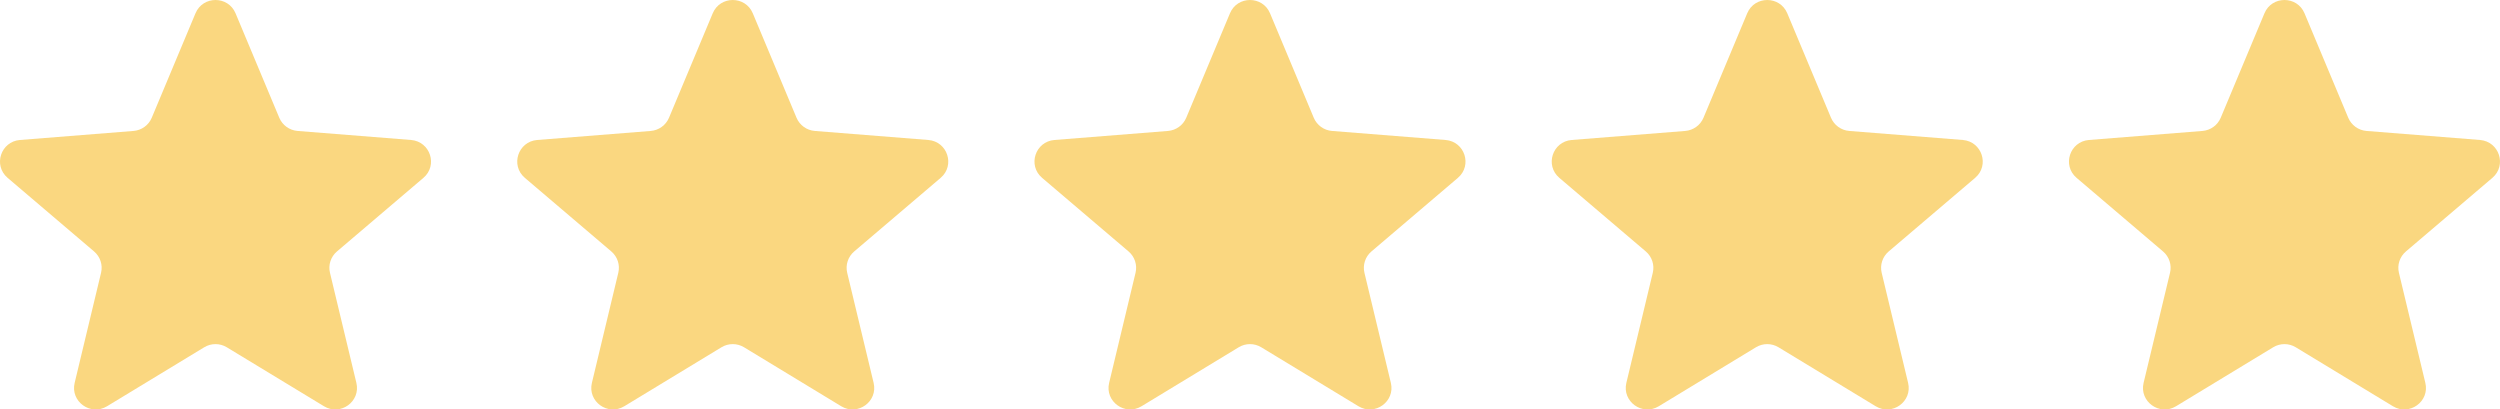 <svg xmlns="http://www.w3.org/2000/svg" width="116" height="19" viewBox="0 0 116 19" fill="none"><g clip-path="url(#clip0_99_15781)"><path d="M9.071 0.616C9.415 -0.205 10.585 -0.205 10.929 0.616L12.958 5.463C13.103 5.809 13.431 6.046 13.807 6.076L19.073 6.495C19.965 6.567 20.327 7.673 19.647 8.252L15.635 11.667C15.348 11.911 15.223 12.294 15.311 12.658L16.536 17.765C16.744 18.63 15.797 19.314 15.033 18.85L10.524 16.114C10.203 15.918 9.797 15.918 9.475 16.114L4.967 18.85C4.203 19.314 3.256 18.63 3.464 17.765L4.689 12.658C4.777 12.294 4.652 11.911 4.365 11.667L0.353 8.252C-0.327 7.673 0.035 6.567 0.927 6.495L6.193 6.076C6.569 6.046 6.897 5.809 7.042 5.463L9.071 0.616Z" fill="#FAD780"></path><path d="M33.071 0.616C33.415 -0.205 34.585 -0.205 34.929 0.616L36.958 5.463C37.103 5.809 37.431 6.046 37.807 6.076L43.073 6.495C43.965 6.567 44.327 7.673 43.647 8.252L39.635 11.667C39.348 11.911 39.223 12.294 39.31 12.658L40.536 17.765C40.744 18.63 39.797 19.314 39.033 18.85L34.525 16.114C34.202 15.918 33.797 15.918 33.475 16.114L28.967 18.85C28.203 19.314 27.256 18.63 27.464 17.765L28.689 12.658C28.777 12.294 28.652 11.911 28.365 11.667L24.353 8.252C23.673 7.673 24.035 6.567 24.927 6.495L30.193 6.076C30.569 6.046 30.897 5.809 31.042 5.463L33.071 0.616Z" fill="#FAD780"></path><path d="M57.071 0.616C57.414 -0.205 58.585 -0.205 58.929 0.616L60.958 5.463C61.103 5.809 61.43 6.046 61.806 6.076L67.073 6.495C67.965 6.567 68.326 7.673 67.647 8.252L63.635 11.667C63.348 11.911 63.223 12.294 63.31 12.658L64.536 17.765C64.744 18.63 63.797 19.314 63.033 18.85L58.524 16.114C58.202 15.918 57.797 15.918 57.475 16.114L52.967 18.85C52.203 19.314 51.256 18.63 51.464 17.765L52.689 12.658C52.777 12.294 52.652 11.911 52.365 11.667L48.353 8.252C47.673 7.673 48.035 6.567 48.927 6.495L54.193 6.076C54.569 6.046 54.897 5.809 55.042 5.463L57.071 0.616Z" fill="#FAD780"></path><path d="M81.071 0.616C81.415 -0.205 82.585 -0.205 82.929 0.616L84.958 5.463C85.103 5.809 85.43 6.046 85.806 6.076L91.073 6.495C91.965 6.567 92.326 7.673 91.647 8.252L87.635 11.667C87.348 11.911 87.223 12.294 87.31 12.658L88.536 17.765C88.744 18.63 87.797 19.314 87.033 18.85L82.524 16.114C82.202 15.918 81.797 15.918 81.475 16.114L76.967 18.85C76.203 19.314 75.256 18.63 75.463 17.765L76.689 12.658C76.777 12.294 76.652 11.911 76.365 11.667L72.353 8.252C71.673 7.673 72.035 6.567 72.927 6.495L78.193 6.076C78.569 6.046 78.897 5.809 79.042 5.463L81.071 0.616Z" fill="#FAD780"></path><path d="M105.071 0.616C105.414 -0.205 106.585 -0.205 106.929 0.616L108.958 5.463C109.103 5.809 109.43 6.046 109.806 6.076L115.072 6.495C115.965 6.567 116.326 7.673 115.647 8.252L111.635 11.667C111.348 11.911 111.223 12.294 111.31 12.658L112.536 17.765C112.744 18.63 111.797 19.314 111.033 18.85L106.524 16.114C106.202 15.918 105.797 15.918 105.475 16.114L100.967 18.85C100.203 19.314 99.256 18.63 99.463 17.765L100.689 12.658C100.777 12.294 100.652 11.911 100.365 11.667L96.353 8.252C95.673 7.673 96.035 6.567 96.927 6.495L102.193 6.076C102.569 6.046 102.897 5.809 103.042 5.463L105.071 0.616Z" fill="#FAD780"></path></g><defs><clipPath id="clip0_99_15781"><rect width="116" height="19" fill="white"></rect></clipPath></defs></svg>